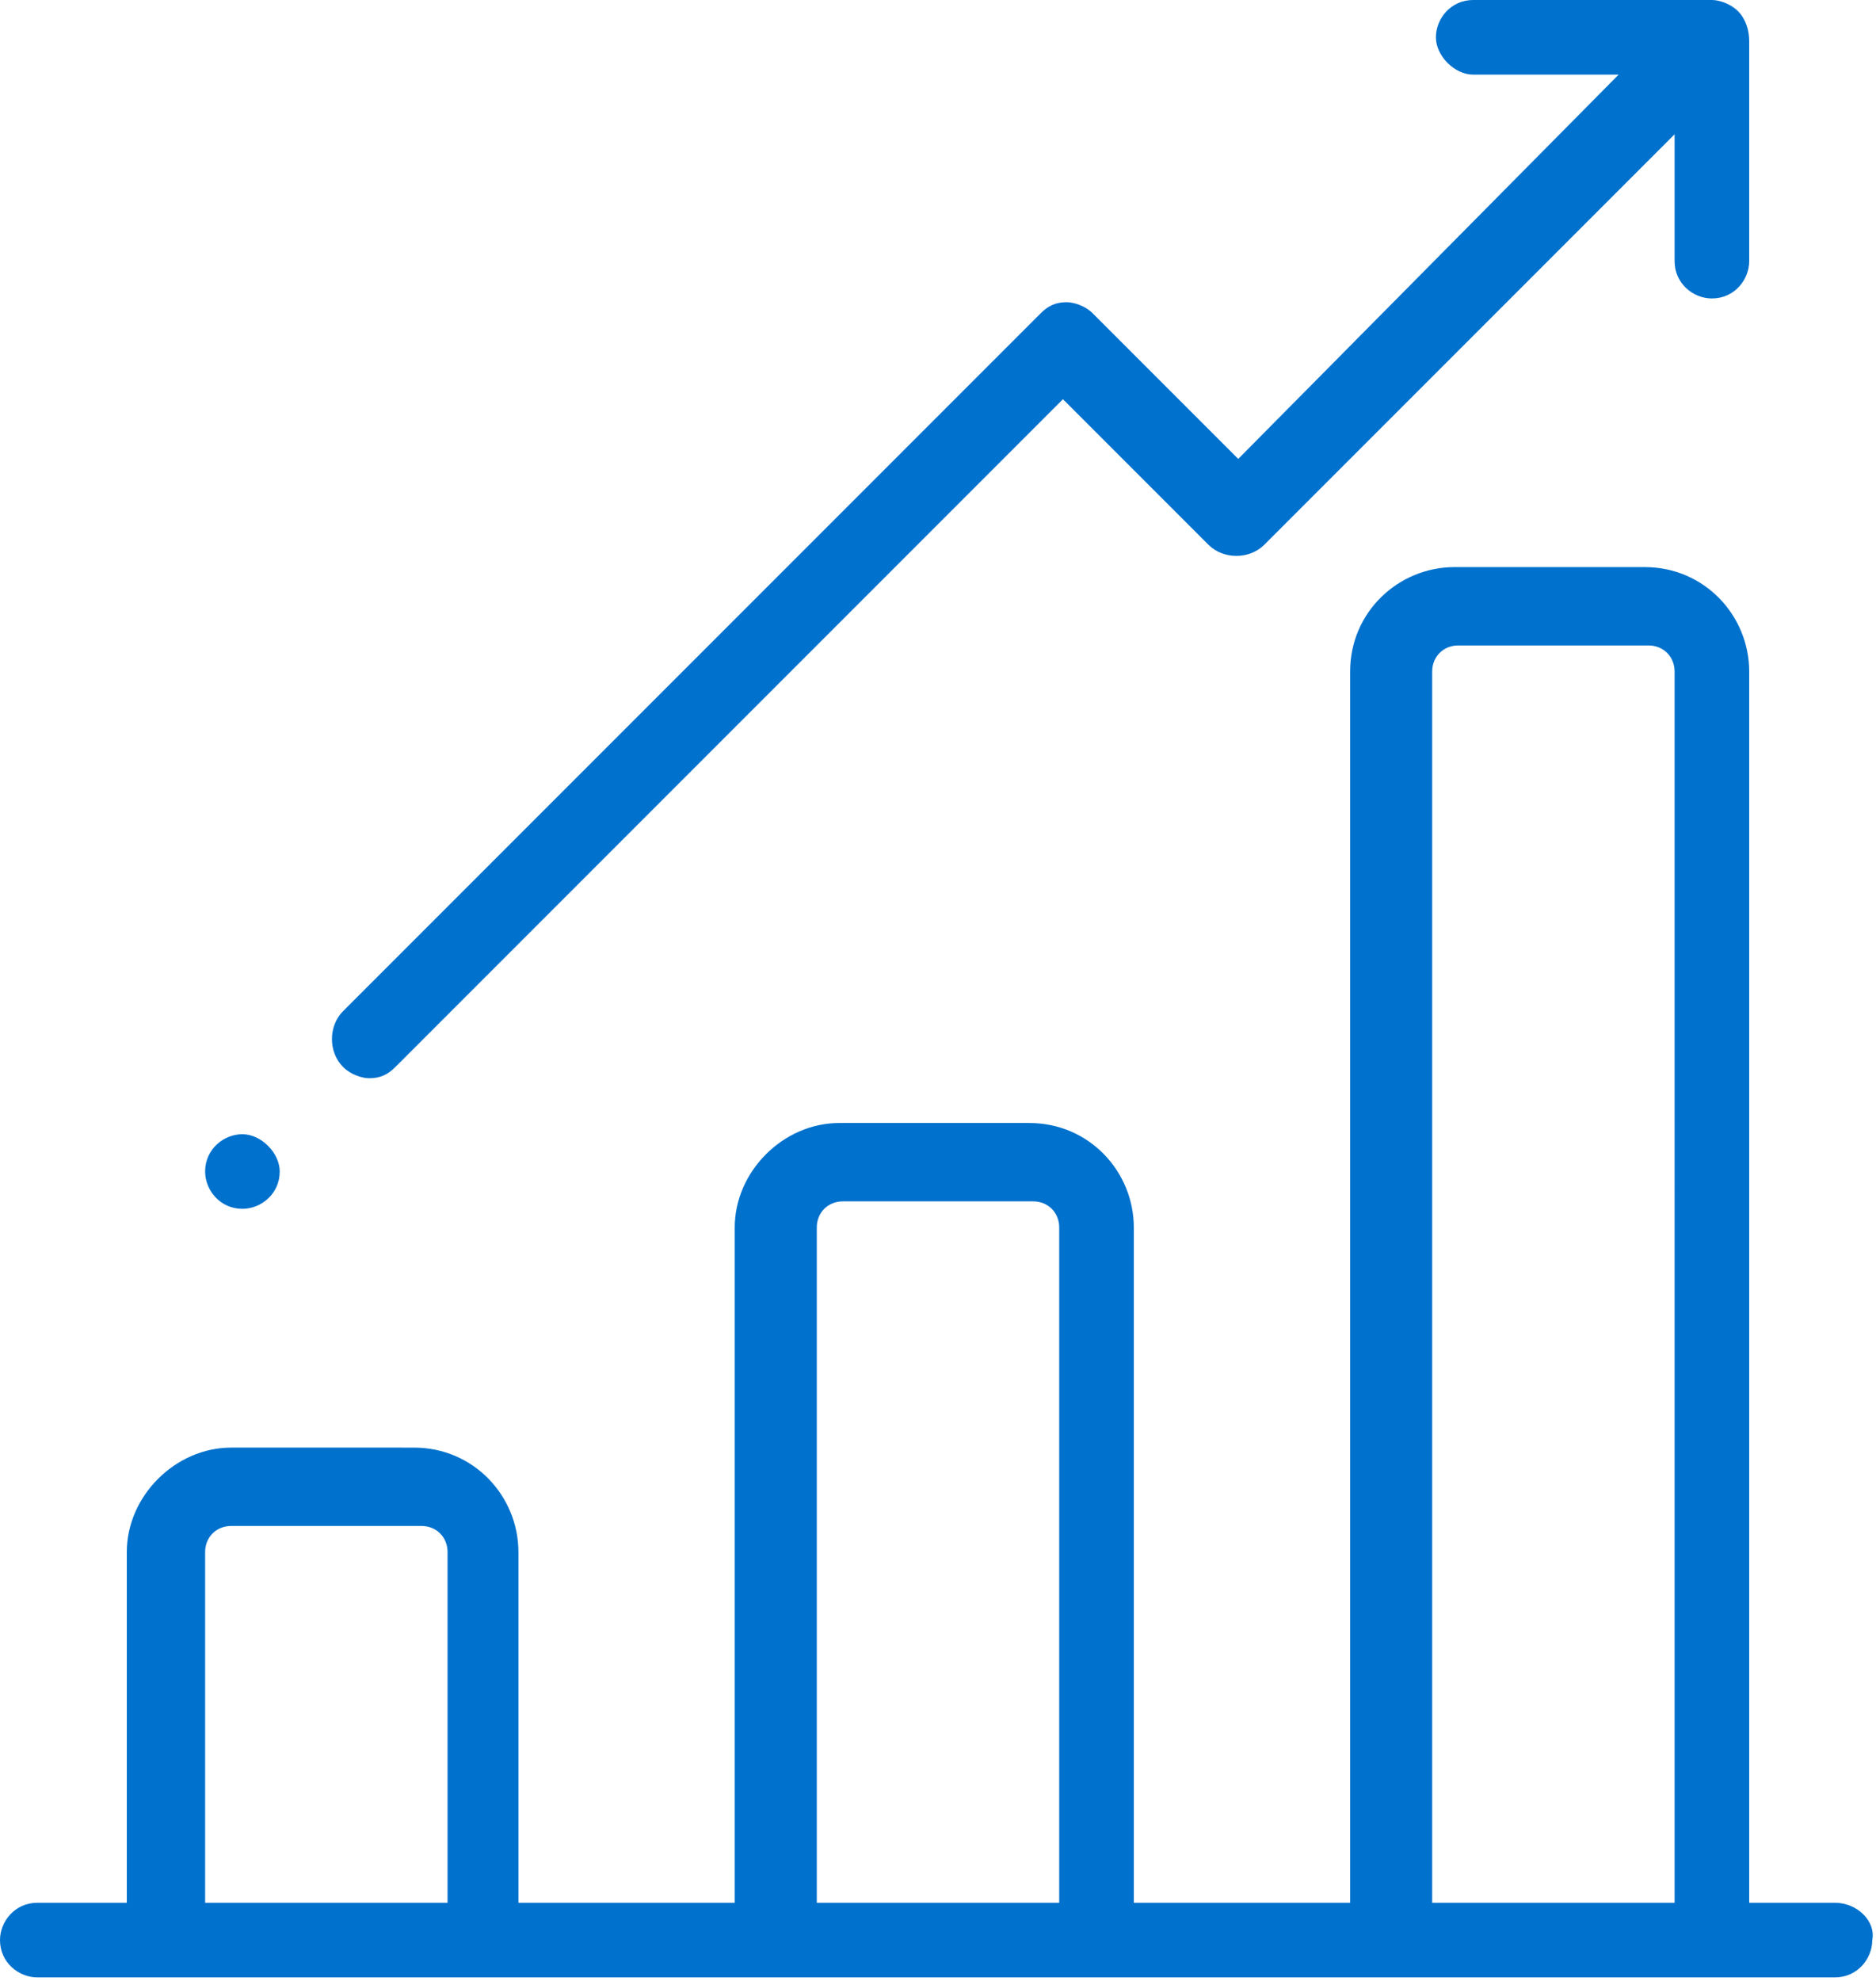 <?xml version="1.0" encoding="utf-8"?>
<!-- Generator: Adobe Illustrator 21.1.0, SVG Export Plug-In . SVG Version: 6.00 Build 0)  -->
<svg version="1.1" id="Layer_1" xmlns="http://www.w3.org/2000/svg" xmlns:xlink="http://www.w3.org/1999/xlink" x="0px" y="0px"
	 viewBox="0 0 50.3 53.1" style="enable-background:new 0 0 50.3 53.1;" xml:space="preserve">
<style type="text/css">
	.st0{fill:#0071CD;}
</style>
<g>
	<g>
		<path class="st0" d="M49.2,51h-2.3V18c0-1.5-1.2-2.8-2.8-2.8h-5.1c-1.5,0-2.8,1.2-2.8,2.8v33h-5.8V32.9c0-1.5-1.2-2.8-2.8-2.8
			h-5.1c-1.5,0-2.8,1.3-2.8,2.8V51h-5.8v-9.4c0-1.5-1.2-2.8-2.8-2.8H6.2c-1.5,0-2.8,1.3-2.8,2.8V51H1c-0.6,0-1,0.5-1,1
			c0,0.6,0.5,1,1,1h48.2c0.6,0,1-0.5,1-1C50.3,51.5,49.8,51,49.2,51L49.2,51z M12,51H5.5v-9.4c0-0.4,0.3-0.7,0.7-0.7h5.1
			c0.4,0,0.7,0.3,0.7,0.7V51z M28.4,51h-6.5V32.9c0-0.4,0.3-0.7,0.7-0.7h5.1c0.4,0,0.7,0.3,0.7,0.7V51z M44.9,51h-6.5V18
			c0-0.4,0.3-0.7,0.7-0.7h5.1c0.4,0,0.7,0.3,0.7,0.7V51z M44.9,51"/>
		<path class="st0" d="M46.9,1.1c0-0.3-0.1-0.6-0.3-0.8C46.4,0.1,46.1,0,45.9,0c0,0,0,0-0.1,0h-6.3c-0.6,0-1,0.5-1,1s0.5,1,1,1h3.9
			L33.2,12.3l-3.9-3.9c-0.2-0.2-0.5-0.3-0.7-0.3c-0.3,0-0.5,0.1-0.7,0.3L9.2,27.1c-0.4,0.4-0.4,1.1,0,1.5c0.2,0.2,0.5,0.3,0.7,0.3
			c0.3,0,0.5-0.1,0.7-0.3l17.9-17.9l3.9,3.9c0.4,0.4,1.1,0.4,1.5,0l11-11V7c0,0.6,0.5,1,1,1c0.6,0,1-0.5,1-1L46.9,1.1
			C46.9,1.1,46.9,1.1,46.9,1.1L46.9,1.1z M46.9,1.1"/>
	</g>
	<path class="st0" d="M7.5,31.4c0,0.6-0.5,1-1,1c-0.6,0-1-0.5-1-1c0-0.6,0.5-1,1-1C7,30.4,7.5,30.9,7.5,31.4L7.5,31.4z M7.5,31.4"/>
</g>
</svg>
